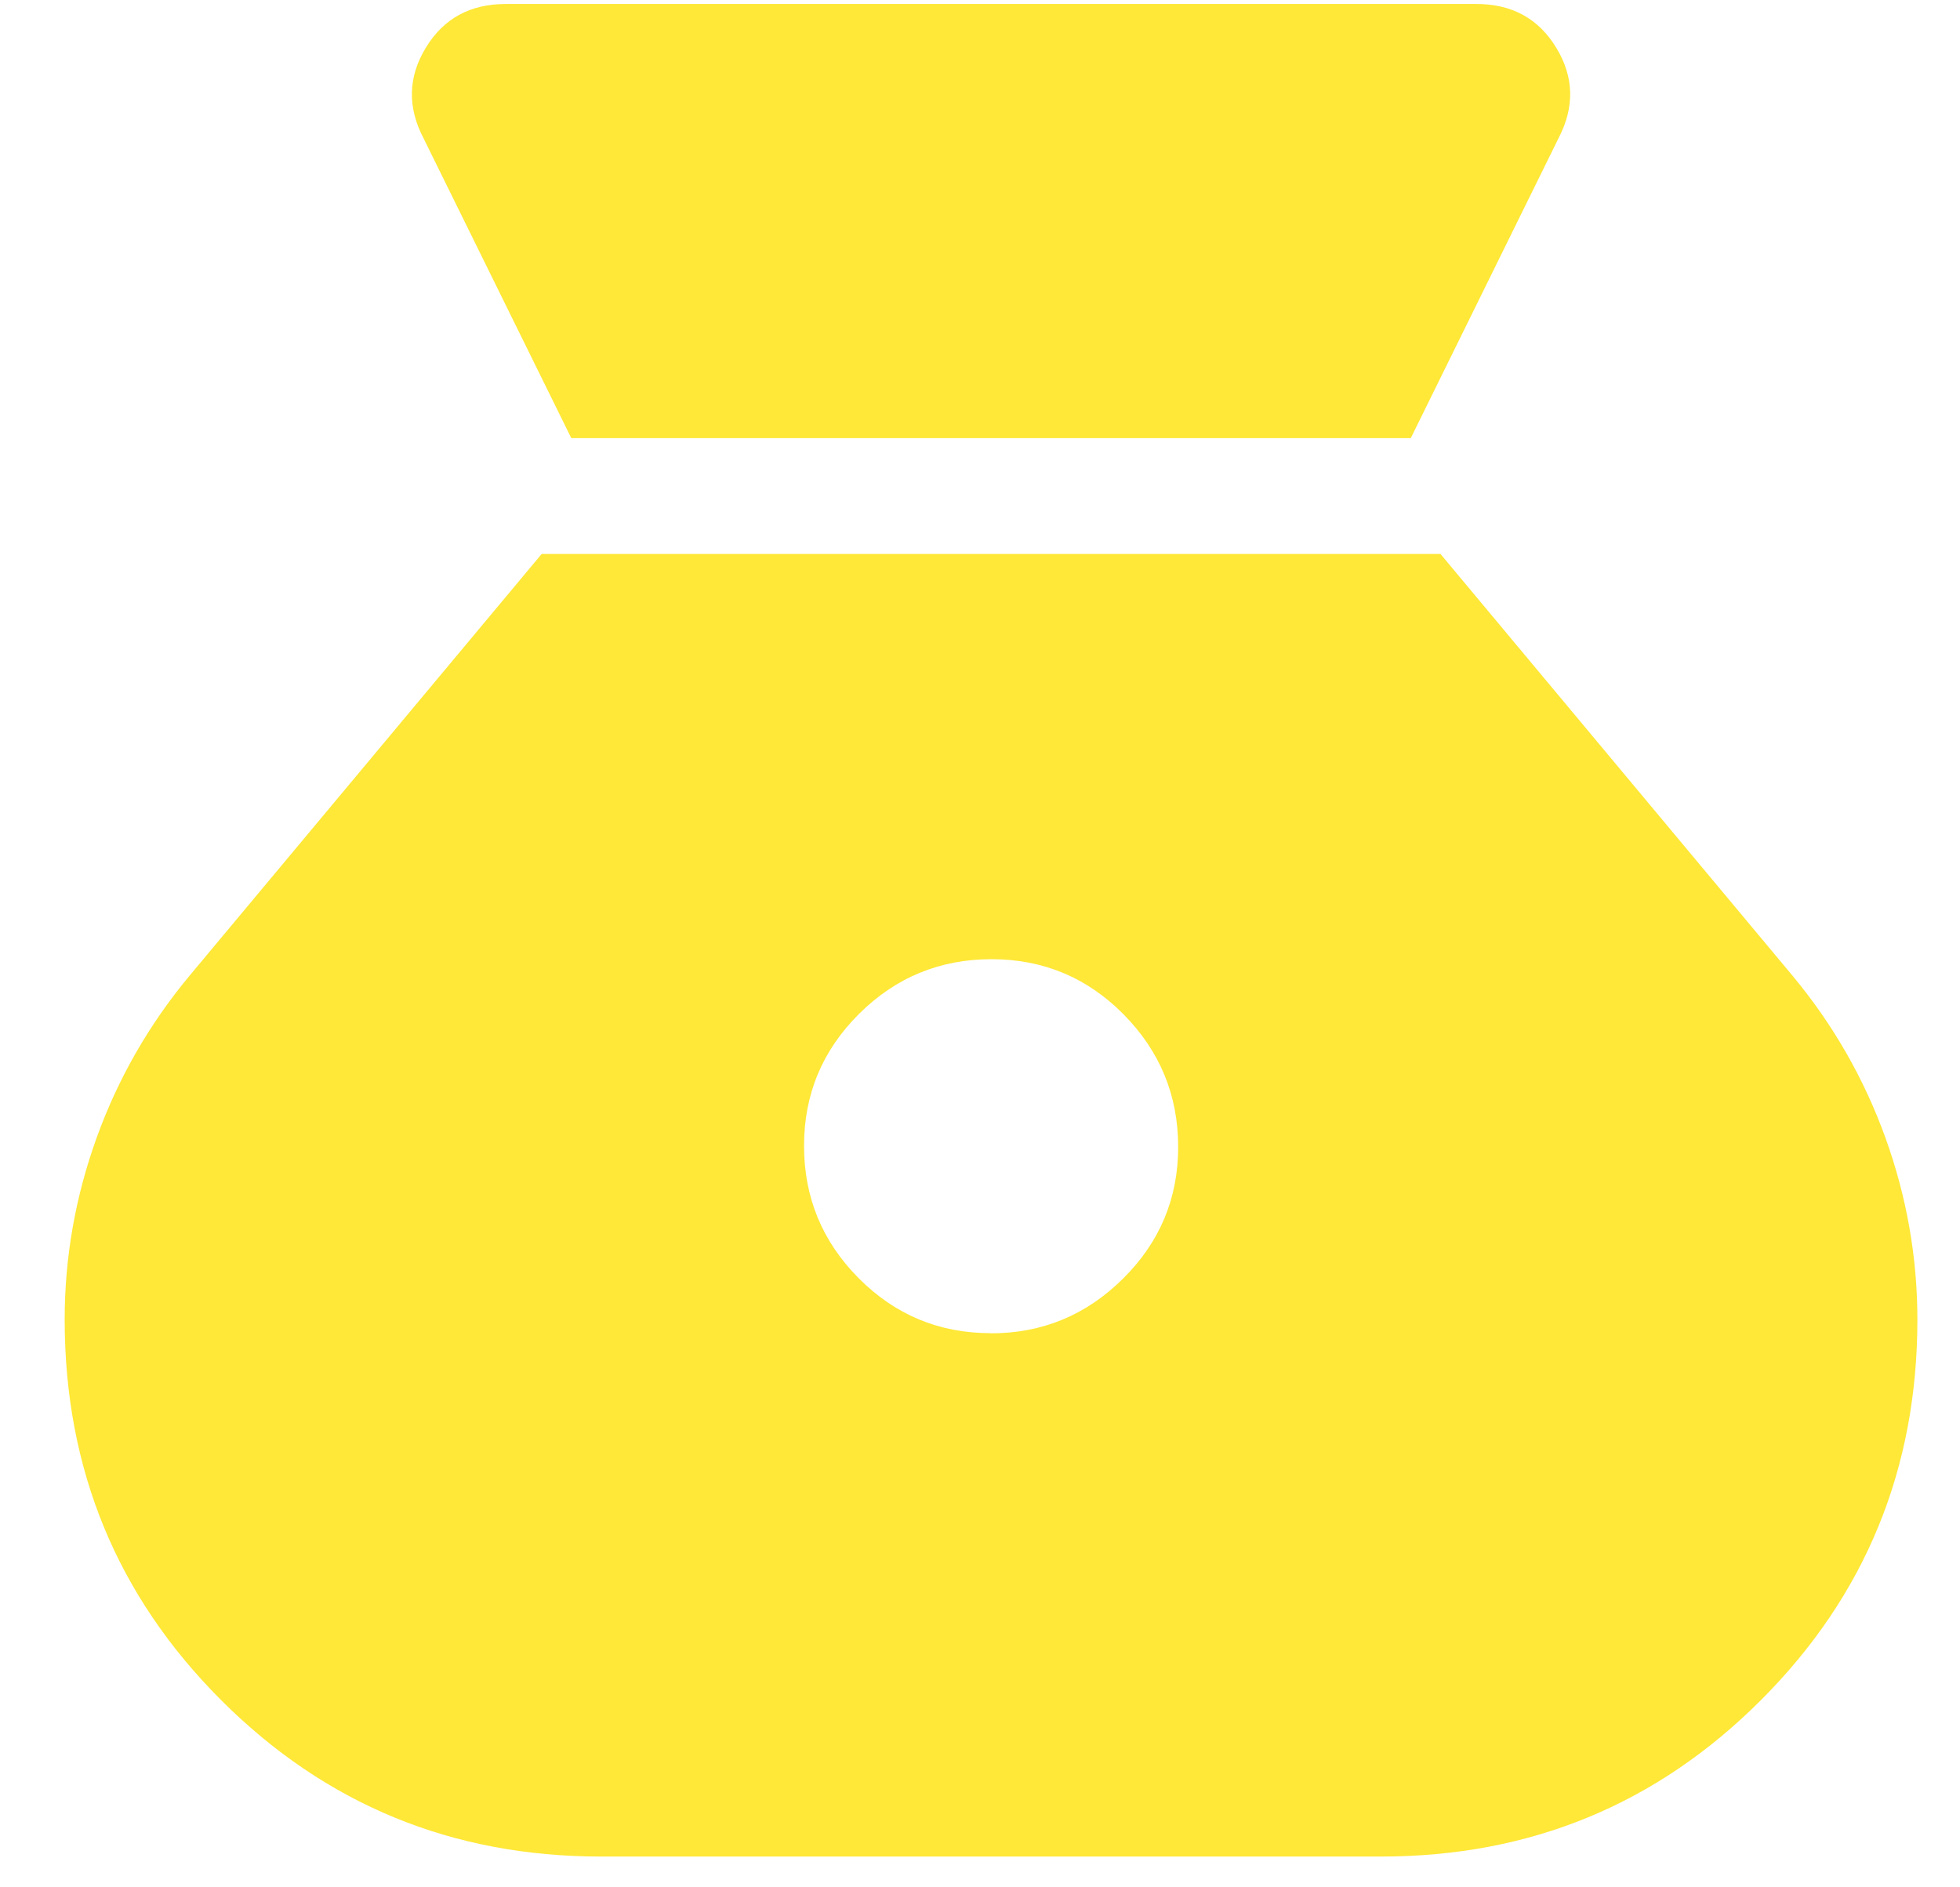 <svg width="27" height="26" viewBox="0 0 27 26" fill="none" xmlns="http://www.w3.org/2000/svg">
<path d="M13.647 18.366C12.937 18.366 12.331 18.114 11.829 17.609C11.327 17.104 11.076 16.496 11.076 15.785C11.076 15.075 11.329 14.469 11.834 13.967C12.339 13.465 12.947 13.214 13.658 13.214C14.37 13.214 14.976 13.467 15.477 13.973C15.978 14.48 16.229 15.087 16.23 15.797C16.231 16.506 15.978 17.112 15.47 17.615C14.963 18.118 14.355 18.369 13.647 18.368M7.87 6.036H19.434L21.468 1.907C21.693 1.478 21.684 1.062 21.439 0.659C21.195 0.256 20.828 0.055 20.339 0.055H6.965C6.476 0.055 6.109 0.256 5.865 0.659C5.62 1.062 5.611 1.479 5.836 1.908L7.87 6.036ZM8.278 25.576H19.026C21.078 25.576 22.822 24.858 24.258 23.421C25.694 21.985 26.413 20.237 26.413 18.18C26.413 17.32 26.265 16.483 25.971 15.669C25.676 14.854 25.251 14.113 24.695 13.444L19.843 7.631H7.462L2.609 13.444C2.053 14.113 1.628 14.854 1.333 15.669C1.039 16.483 0.891 17.319 0.891 18.18C0.891 20.237 1.61 21.985 3.046 23.421C4.483 24.858 6.227 25.576 8.278 25.576Z" fill="#FFE837"/>
</svg>

